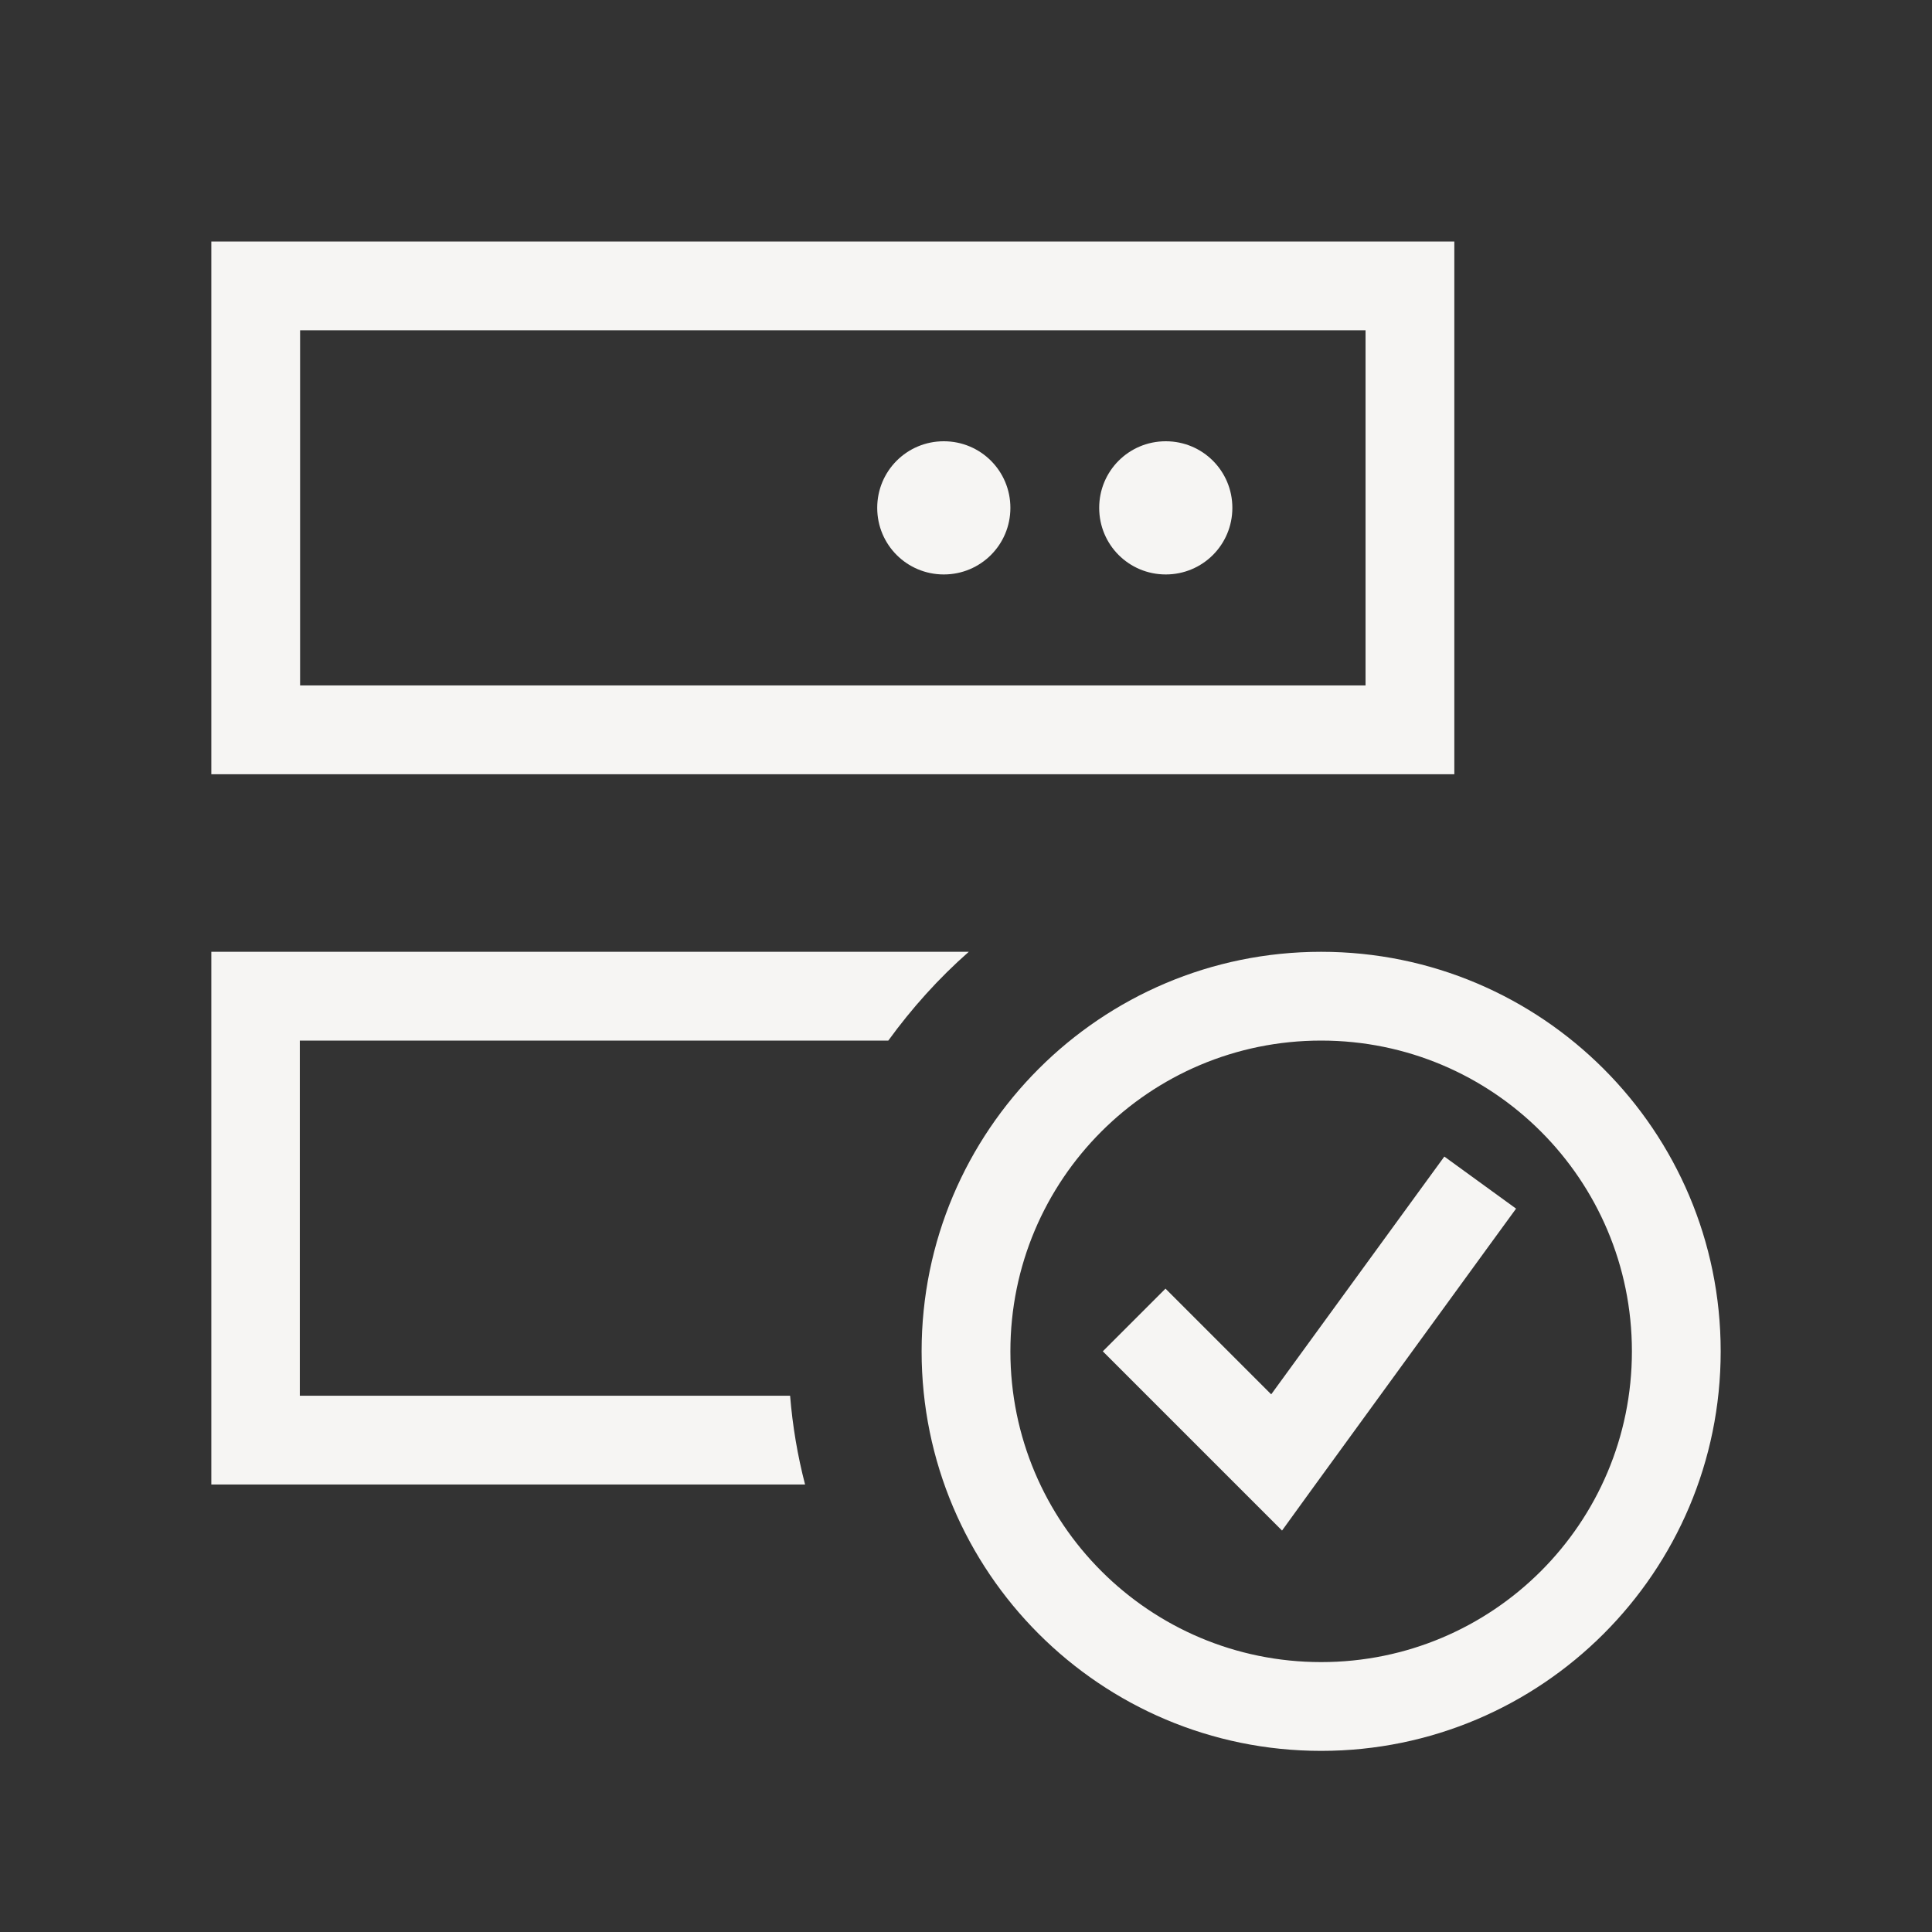 <svg xmlns="http://www.w3.org/2000/svg" width="128" height="128" viewBox="0 0 128 128"><rect x="0" y="0" width="128" height="128" fill="#333333" stroke="none"/><g fill="none"><path fill="#F6F5F3" d="M14,16 L96.353,16 L96.353,51.294 L14,51.294 L14,16 Z M14,63.059 L64.184,63.059 C62.199,64.805 60.415,66.79 58.853,68.941 L19.864,68.941 L19.864,92.471 L52.346,92.471 C52.511,94.493 52.842,96.441 53.338,98.353 L14,98.353 L14,63.059 Z M19.882,21.882 L19.882,45.412 L90.471,45.412 L90.471,21.882 L19.882,21.882 Z M58.118,33.647 C58.118,31.202 60.085,29.235 62.529,29.235 C64.974,29.235 66.941,31.202 66.941,33.647 C66.941,36.092 64.974,38.059 62.529,38.059 C60.085,38.059 58.118,36.092 58.118,33.647 Z M72.824,33.647 C72.824,31.202 74.79,29.235 77.235,29.235 C79.68,29.235 81.647,31.202 81.647,33.647 C81.647,36.092 79.68,38.059 77.235,38.059 C74.79,38.059 72.824,36.092 72.824,33.647 Z"/><path fill="#F6F5F3" fill-rule="evenodd" d="M87.529,63.059 C102.143,63.059 114,74.915 114,89.529 C114,104.143 102.143,116 87.529,116 C72.915,116 61.059,104.143 61.059,89.529 C61.059,74.915 72.915,63.059 87.529,63.059 Z M87.529,68.941 C76.151,68.941 66.941,78.151 66.941,89.529 C66.941,100.908 76.151,110.118 87.529,110.118 C98.908,110.118 108.118,100.908 108.118,89.529 C108.118,78.151 98.908,68.941 87.529,68.941 Z"/><polygon fill="#F6F5F3" fill-rule="evenodd" points="73.063 89.529 77.217 85.375 84.221 92.379 93.963 78.996 95.691 76.625 100.452 80.081 100.452 80.063 98.724 82.434 86.96 98.61 84.938 101.404"/></g></svg>